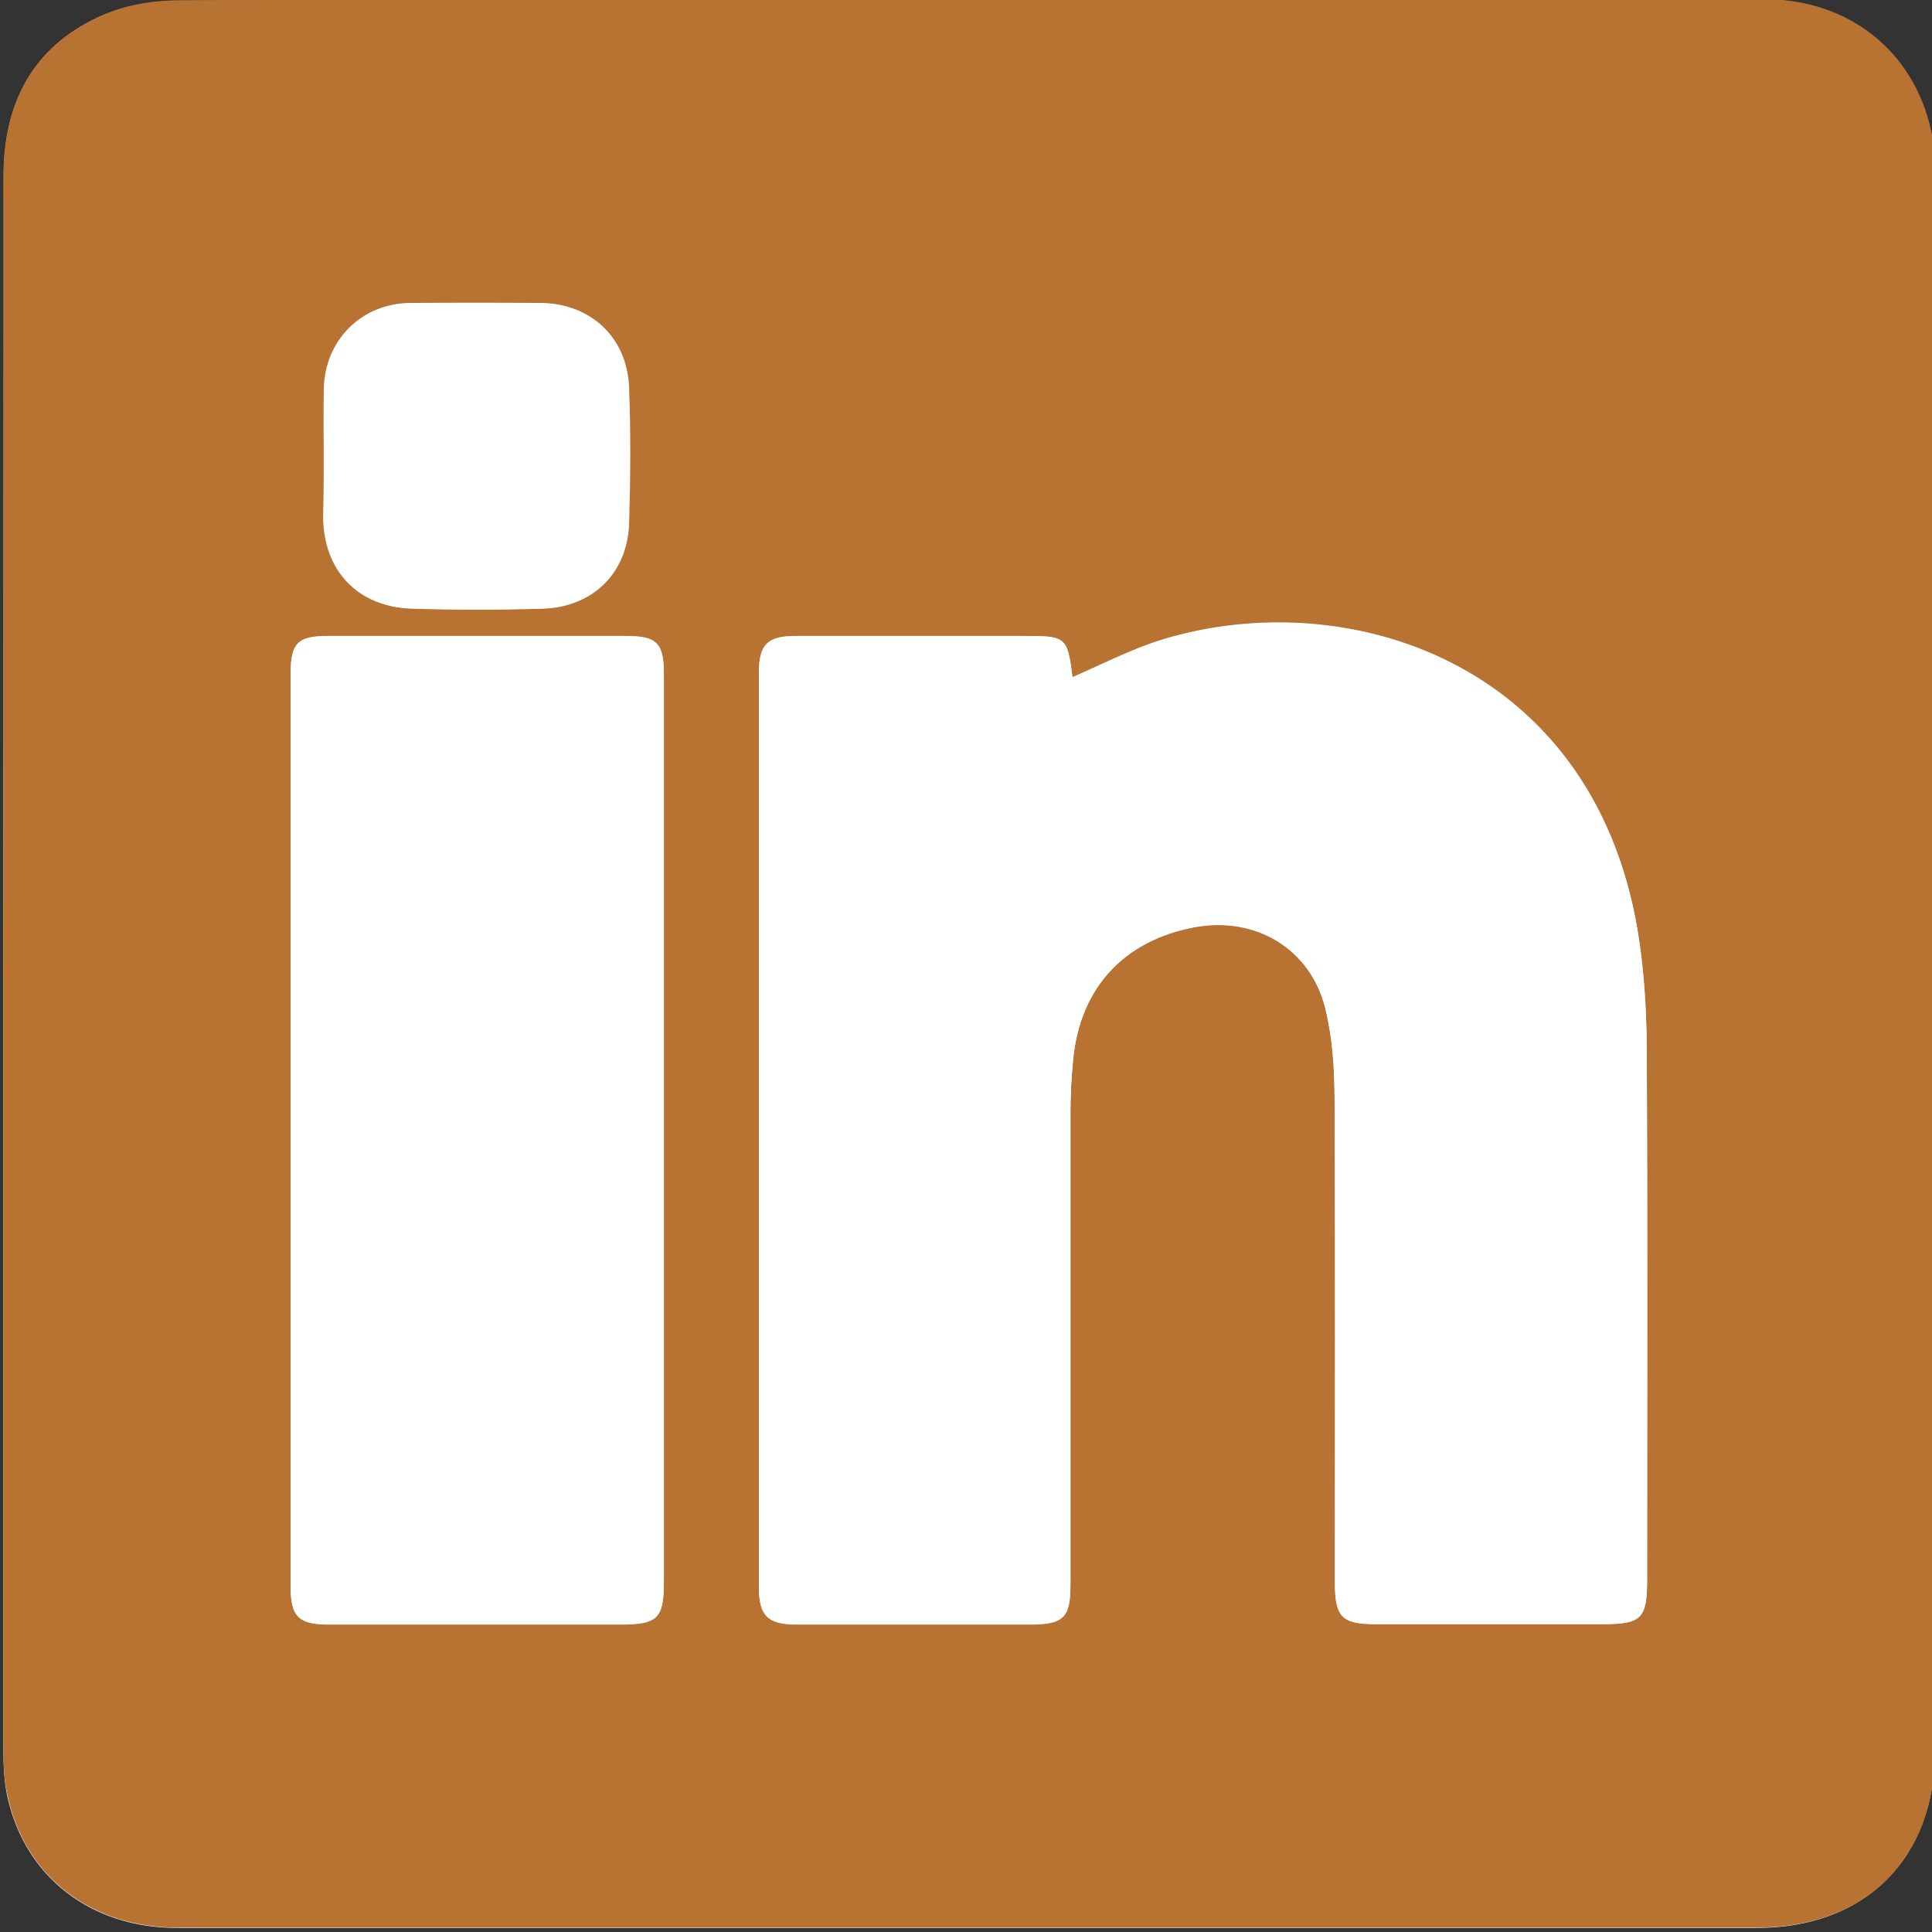 <?xml version="1.0" encoding="utf-8"?>
<!-- Generator: Adobe Illustrator 23.1.0, SVG Export Plug-In . SVG Version: 6.00 Build 0)  -->
<svg version="1.1" id="Layer_1" xmlns="http://www.w3.org/2000/svg" xmlns:xlink="http://www.w3.org/1999/xlink" x="0px" y="0px"
	 viewBox="0 0 566.9 566.9" style="enable-background:new 0 0 566.9 566.9;" xml:space="preserve">
<rect x="0" y="0" width="566.9" height="566.9" fill="#333333" stroke="none"/>
<style type="text/css">
	.st0{fill:#FFFFFF;}
	.st1{fill:#B87333;}
</style>
<g>
	<path class="st0" d="M1,282.2c0,76.6,0,153.2,0,229.9c0,5.2,0.1,10.3,1.2,15.2c5.2,23.5,24.5,38.4,49.7,38.4c154.6,0,309,0,463.6,0
		c31.8,0,52.2-20.3,52.2-51.9c0-153.9,0-308,0-461.9c0-4.5-0.1-9.2-1.2-13.6c-5.2-23.2-24.3-38.4-48.6-38.4
		c-65.7-0.1-131.5,0-197.3,0c-89.4,0-178.6-0.1-268,0.3C44.8,0.2,36.1,1.8,29,5C9.5,14,1,30.6,1.1,51.9C1.1,128.6,1,205.4,1,282.2z"
		/>
	<path class="st1" d="M1,282.2c0-76.8,0.1-153.5,0-230.4C1,30.4,9.4,14,28.9,5c7.2-3.5,15.8-4.9,23.8-4.9
		c89.4-0.4,178.6-0.3,268-0.3c65.7,0,131.5,0,197.3,0c24.3,0,43.5,15.1,48.6,38.4c1,4.4,1.2,9,1.2,13.6c0,153.9,0.1,308,0,461.9
		c0,31.8-20.4,51.9-52.2,51.9c-154.6,0-309,0-463.6,0c-25.2,0-44.6-14.9-49.7-38.4C1.1,522.3,1,517,1,512C1,435.4,1,358.8,1,282.2z
		 M314.7,198.7c-1.5-11.9-1.8-12.1-14.7-12.1c-22.2,0-44.4,0-66.8,0c-8,0-10.5,2.6-10.5,10.6c0,89.5,0,179.1,0,268.6
		c0,8.3,2.6,10.8,11,10.8c22.9,0,45.6,0,68.4,0c10.1,0,12-1.9,12-11.9c0-46.2,0-92.3,0-138.6c0-5.2,0.3-10.2,0.8-15.4
		c2.1-20.9,15-35,35.6-38.7c17.8-3.4,34.1,6.3,38.4,23.9c2.1,8.5,2.7,17.7,2.7,26.5c0.3,47.4,0.1,94.7,0.1,142
		c0,10.1,2.1,12.1,11.9,12.1c22.2,0,44.4,0,66.8,0c11.2,0,12.9-1.7,12.9-12.8c0-52,0.1-104.2-0.1-156.3c-0.1-11.8-0.8-23.6-2.8-35.1
		c-13.6-78.4-85.5-101-139.2-84.7C332.1,190.4,323.4,194.9,314.7,198.7z M194.8,331.2c0-44.4,0-89,0-133.4c0-9.2-2.1-11.2-11-11.2
		c-29.3,0-58.5,0-87.8,0c-8.7,0-10.7,2.2-10.7,10.8c0,89.5,0,179,0,268.5c0,8.4,2.5,10.7,11,10.7c28.7,0,57.3,0,86,0
		c10.7,0,12.5-1.8,12.5-12.7C194.8,419.8,194.8,375.5,194.8,331.2z M95,133.5c0,6.1,0,12.1,0,18.2c0.1,15.6,10.1,26.3,25.7,26.9
		c12.9,0.4,25.8,0.4,38.7,0c14.6-0.5,24.7-10.5,25.2-24.9c0.4-13.3,0.5-26.6,0-39.9c-0.5-14.7-11.2-24.7-25.8-24.8
		c-12.8-0.1-25.4-0.1-38.2,0c-14.5,0.1-25.2,10.8-25.4,25.2C94.9,120.6,95,127,95,133.5z"/>
	<path class="st0" d="M314.7,198.7c8.8-3.7,17.4-8.3,26.5-11c53.7-16.3,125.6,6.3,139.2,84.7c1.9,11.5,2.7,23.4,2.8,35.1
		c0.3,52,0.1,104.2,0.1,156.3c0,11.1-1.7,12.8-12.9,12.8c-22.2,0-44.4,0-66.8,0c-9.8,0-11.9-2.1-11.9-12.1c0-47.4,0.1-94.7-0.1-142
		c0-8.9-0.6-17.9-2.7-26.5c-4.3-17.6-20.5-27.2-38.4-23.9c-20.7,3.9-33.6,17.8-35.6,38.7c-0.5,5-0.8,10.2-0.8,15.4
		c0,46.2,0,92.3,0,138.6c0,9.9-1.9,11.9-12,11.9c-22.9,0-45.6,0-68.4,0c-8.4,0-11-2.6-11-10.8c0-89.5,0-179.1,0-268.6
		c0-8.1,2.5-10.6,10.5-10.6c22.2,0,44.4,0,66.8,0C312.9,186.5,313.1,186.8,314.7,198.7z"/>
	<path class="st0" d="M194.8,331.2c0,44.3,0,88.6,0,132.8c0,10.8-1.8,12.7-12.5,12.7c-28.7,0-57.3,0-86,0c-8.5,0-11-2.3-11-10.7
		c0-89.5,0-179,0-268.5c0-8.7,2.2-10.8,10.7-10.8c29.3,0,58.5,0,87.8,0c8.9,0,11,2.1,11,11.2C194.8,242.3,194.8,286.8,194.8,331.2z"
		/>
	<path class="st0" d="M95,133.5c0-6.5-0.1-12.9,0-19.4c0.3-14.3,11.1-25.1,25.4-25.2c12.8-0.1,25.4-0.1,38.2,0
		c14.6,0.1,25.3,10.1,25.8,24.8c0.5,13.3,0.5,26.6,0,39.9c-0.5,14.5-10.6,24.4-25.2,24.9c-12.9,0.4-25.8,0.4-38.7,0
		c-15.6-0.5-25.6-11.1-25.7-26.9C95,145.6,95,139.5,95,133.5z"/>
</g>
</svg>
